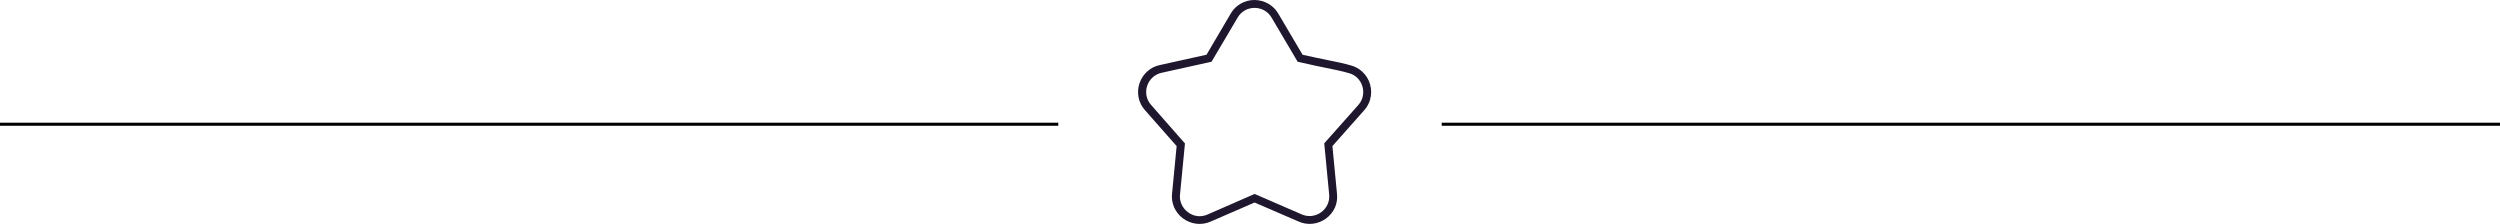 <?xml version="1.0" encoding="UTF-8"?> <svg xmlns="http://www.w3.org/2000/svg" width="815" height="73" viewBox="0 0 815 73" fill="none"> <path d="M443.964 23.239C443.009 22.397 441.882 21.772 440.661 21.407C438.272 20.68 435.416 20.108 432.696 19.565C431.472 19.322 430.267 19.08 429.141 18.828L424.662 17.858L423.691 16.239L416.765 4.509C415.993 3.149 414.873 2.018 413.52 1.232C412.157 0.439 410.61 0.015 409.033 0.001C407.451 -0.018 405.893 0.38 404.516 1.154C403.148 1.93 402.012 3.054 401.222 4.412L393.325 17.839L378.22 21.184C376.672 21.486 375.233 22.195 374.052 23.239C372.874 24.287 371.99 25.624 371.488 27.117C370.974 28.606 370.864 30.205 371.167 31.751C371.48 33.298 372.201 34.734 373.256 35.91L383.582 47.621L382.115 62.89C381.898 64.484 382.123 66.107 382.766 67.583C384.053 70.482 386.757 72.505 389.906 72.924C391.515 73.136 393.152 72.901 394.636 72.246L408.994 66.022L423.4 72.246C424.779 72.851 426.29 73.095 427.79 72.954C431.052 72.635 433.891 70.591 435.222 67.602C435.807 66.213 436.028 64.698 435.863 63.201L434.367 47.621L444.741 35.929C445.595 34.975 446.231 33.847 446.606 32.623C447.637 29.249 446.605 25.584 443.964 23.239ZM444.149 31.858C443.881 32.73 443.427 33.533 442.818 34.213L432.074 46.312L431.705 46.729L431.754 47.282L433.308 63.414C433.417 64.485 433.25 65.566 432.822 66.555C432.361 67.613 431.623 68.527 430.685 69.202C429.752 69.876 428.655 70.291 427.509 70.404C426.443 70.503 425.37 70.33 424.39 69.9L409.518 63.453L409.003 63.23L408.489 63.453L393.616 69.948C392.559 70.415 391.393 70.583 390.246 70.433C389.136 70.272 388.088 69.824 387.205 69.134C386.316 68.462 385.613 67.574 385.165 66.555C384.698 65.485 384.54 64.307 384.709 63.152L386.243 47.311L386.292 46.758L385.923 46.342L375.257 34.204C374.506 33.368 373.993 32.347 373.771 31.247C373.552 30.141 373.629 28.998 373.994 27.931C374.356 26.867 374.989 25.915 375.83 25.168C376.656 24.436 377.662 23.934 378.744 23.714L394.423 20.243L394.967 20.127L395.248 19.642L403.476 5.721C404.036 4.752 404.844 3.949 405.817 3.394C406.804 2.839 407.92 2.555 409.052 2.57C410.182 2.579 411.291 2.883 412.267 3.452C413.23 4.016 414.024 4.826 414.57 5.798L421.505 17.538L422.739 19.642L423.021 20.127L423.565 20.243L428.597 21.368C429.714 21.62 430.947 21.862 432.201 22.114C434.862 22.648 437.65 23.21 439.923 23.898C440.787 24.152 441.585 24.588 442.264 25.178C444.131 26.855 444.865 29.455 444.149 31.858Z" fill="#1E172E"></path> <line y1="40.5" x2="345" y2="40.5" stroke="black"></line> <line x1="470" y1="40.5" x2="815" y2="40.5" stroke="black"></line> </svg> 